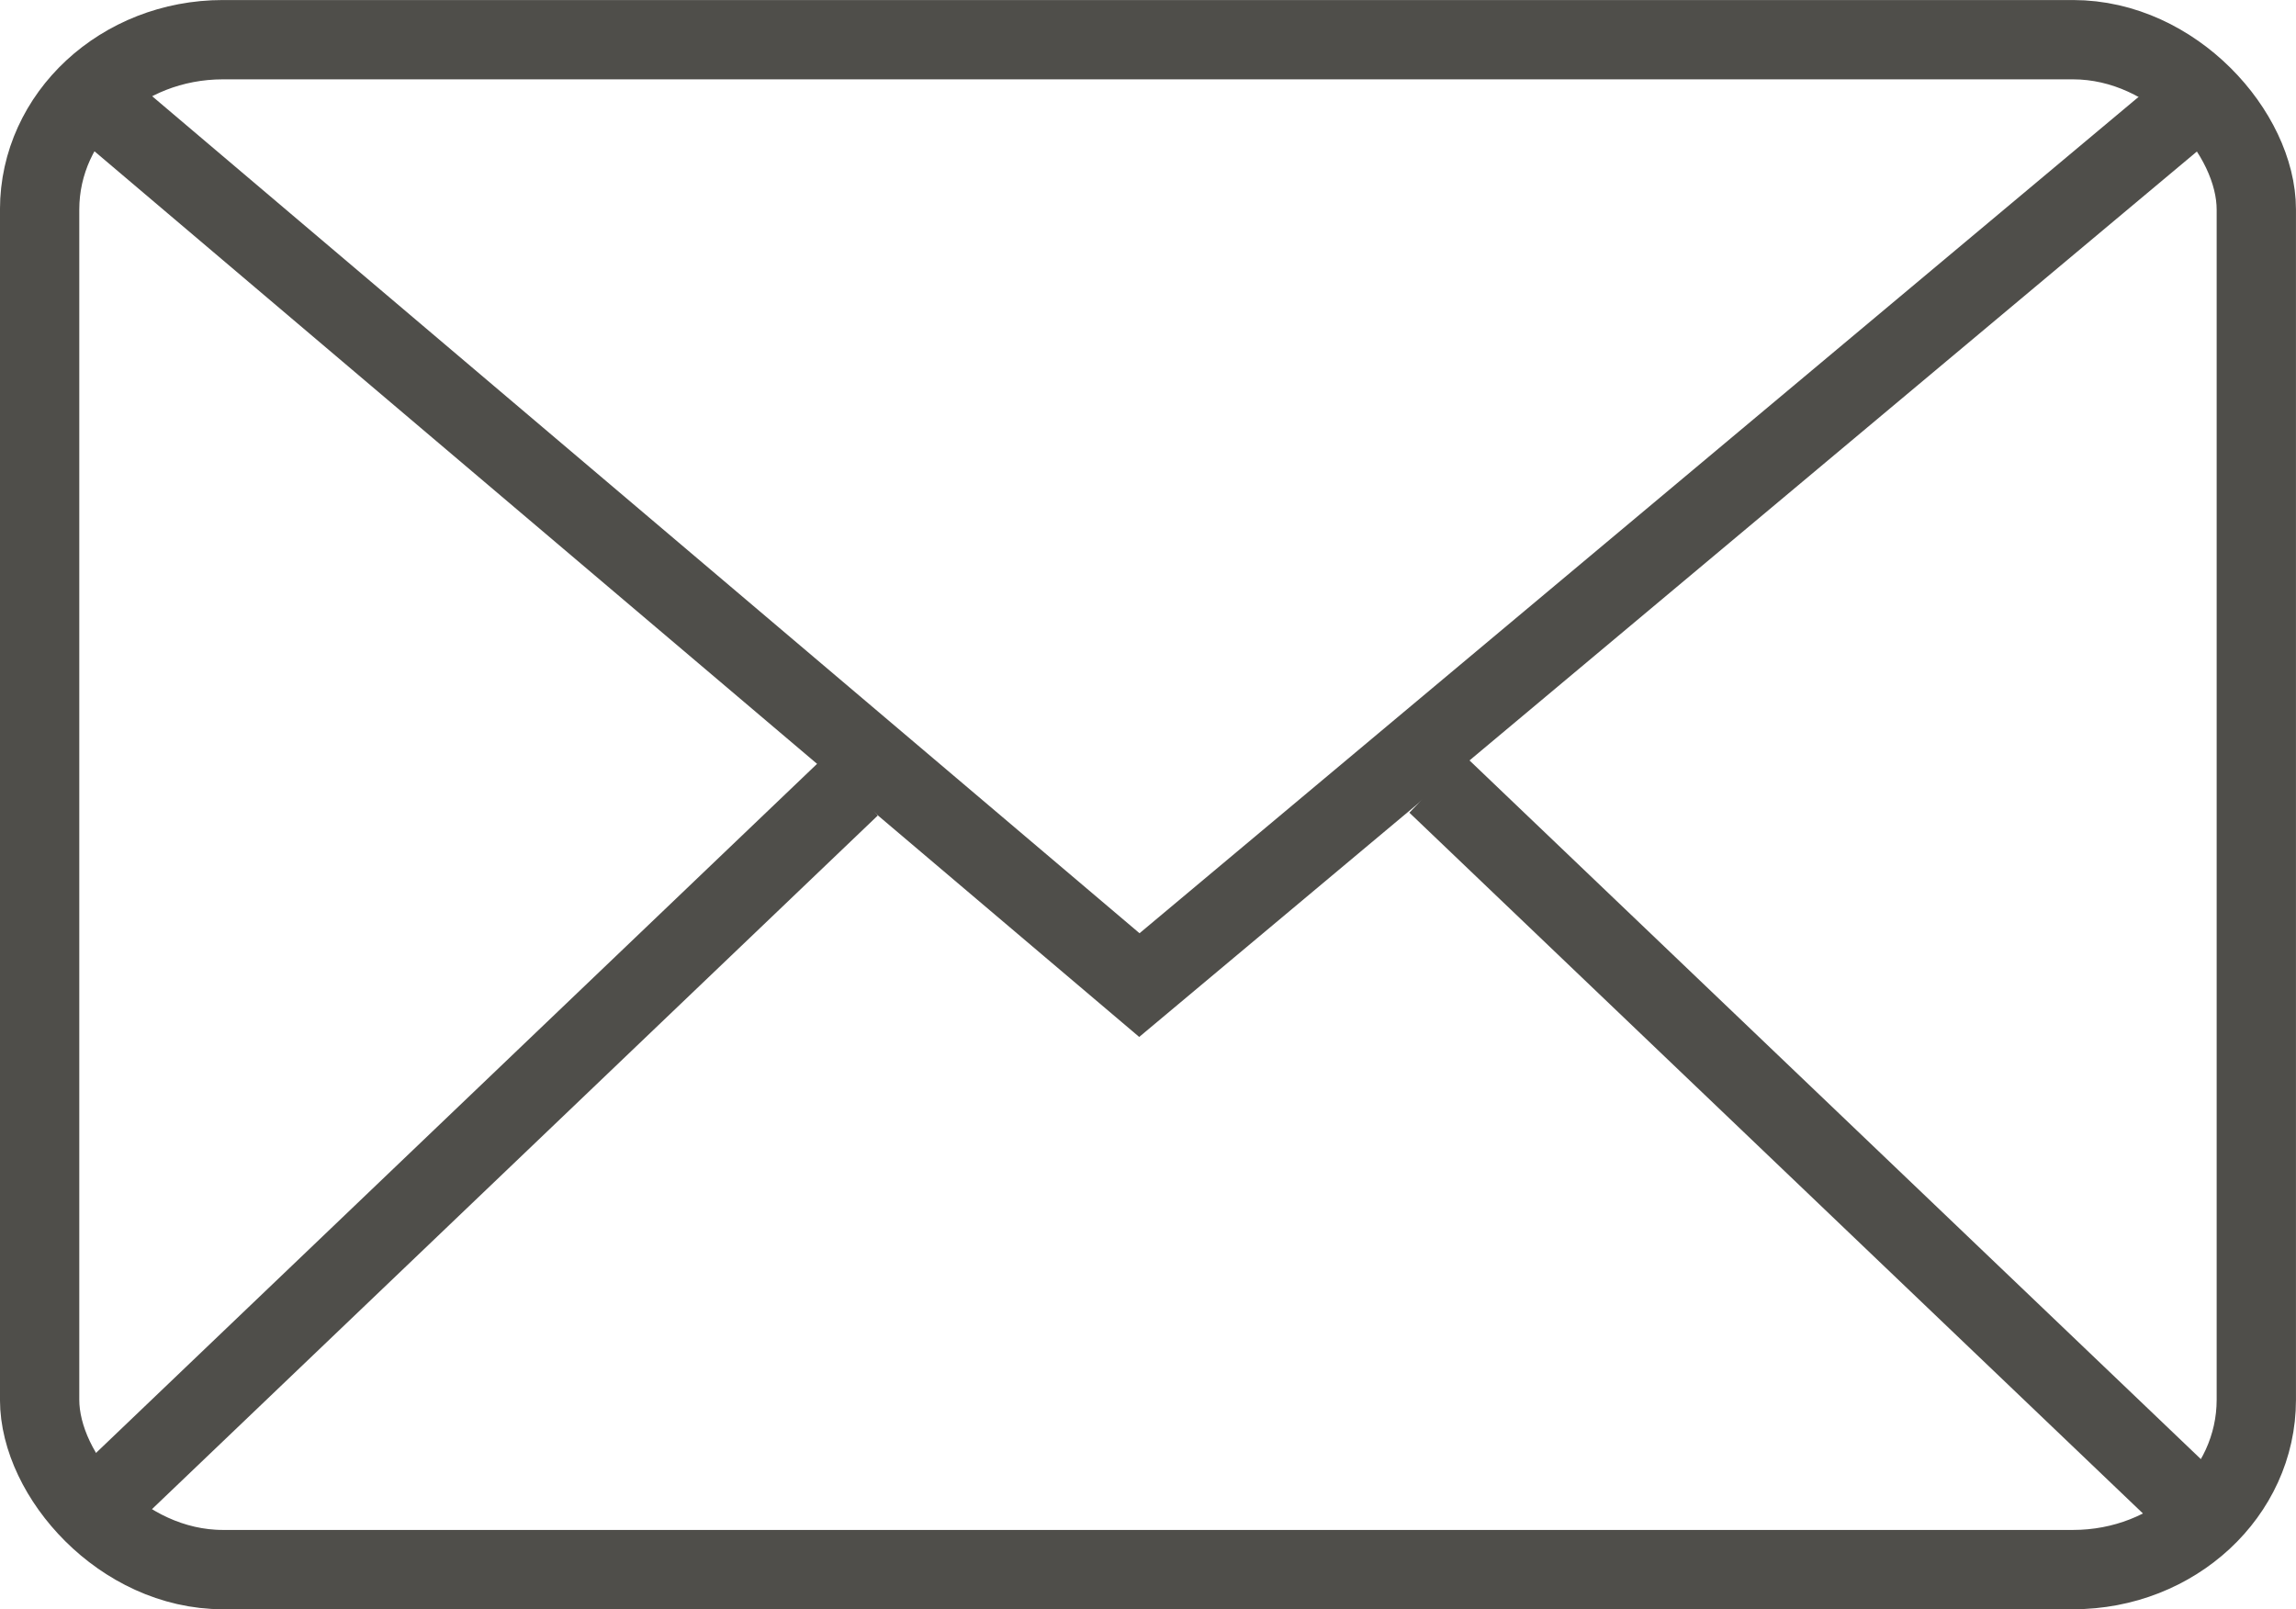 <?xml version="1.0" encoding="UTF-8" standalone="no"?>
<svg
   xmlns:dc="http://purl.org/dc/elements/1.1/"
   xmlns:cc="http://creativecommons.org/ns#"
   xmlns:rdf="http://www.w3.org/1999/02/22-rdf-syntax-ns#"
   xmlns:svg="http://www.w3.org/2000/svg"
   xmlns="http://www.w3.org/2000/svg"
   xmlns:sodipodi="http://sodipodi.sourceforge.net/DTD/sodipodi-0.dtd"
   xmlns:inkscape="http://www.inkscape.org/namespaces/inkscape"
   sodipodi:docname="mail.svg"
   inkscape:version="1.0 (4035a4f, 2020-05-01)"
   id="svg867"
   version="1.1"
   viewBox="0 0 38.298 26.843"
   height="26.843mm"
   width="38.298mm">
  <defs
     id="defs861" />
  <sodipodi:namedview
     inkscape:window-maximized="0"
     inkscape:window-y="23"
     inkscape:window-x="0"
     inkscape:window-height="855"
     inkscape:window-width="1252"
     showgrid="false"
     inkscape:document-rotation="0"
     inkscape:current-layer="layer1"
     inkscape:document-units="mm"
     inkscape:cy="50.727138"
     inkscape:cx="72.374184"
     inkscape:zoom="0.35"
     inkscape:pageshadow="2"
     inkscape:pageopacity="0.0"
     borderopacity="1.0"
     bordercolor="#666666"
     pagecolor="#ffffff"
     id="base" />
  <g
     transform="translate(-86.684,-134.745)"
     id="layer1"
     inkscape:groupmode="layer"
     inkscape:label="Layer 1">
    <g
       transform="translate(20.077,95.237)"
       id="g1068"
       style="stroke-width:1.323;stroke-miterlimit:4;stroke-dasharray:none">
      <rect
         style="fill:none;stroke:#4f4e4a;stroke-width:1.323;stroke-linecap:round;stroke-linejoin:round;stroke-miterlimit:4;stroke-dasharray:none"
         id="rect1041"
         width="36.975"
         height="25.52"
         x="67.268"
         y="40.17"
         rx="3.057"
         ry="2.833" />
      <path
         style="fill:none;stroke:#4f4e4a;stroke-width:1.323;stroke-linecap:butt;stroke-linejoin:miter;stroke-miterlimit:4;stroke-dasharray:none;stroke-opacity:1"
         d="M 68.213,41.19 85.612,55.94 103.003,41.381"
         id="path1045"
         sodipodi:nodetypes="ccc" />
      <path
         style="fill:none;stroke:#4f4e4a;stroke-width:1.323;stroke-linecap:butt;stroke-linejoin:miter;stroke-miterlimit:4;stroke-dasharray:none;stroke-opacity:1"
         d="M 68.022,64.837 80.792,52.633"
         id="path1047"
         sodipodi:nodetypes="cc" />
      <path
         sodipodi:nodetypes="cc"
         id="path1047-7"
         d="M 103.246,64.693 90.573,52.586"
         style="fill:none;stroke:#4f4e4a;stroke-width:1.323;stroke-linecap:butt;stroke-linejoin:miter;stroke-miterlimit:4;stroke-dasharray:none;stroke-opacity:1" />
    </g>
  </g>
</svg>
